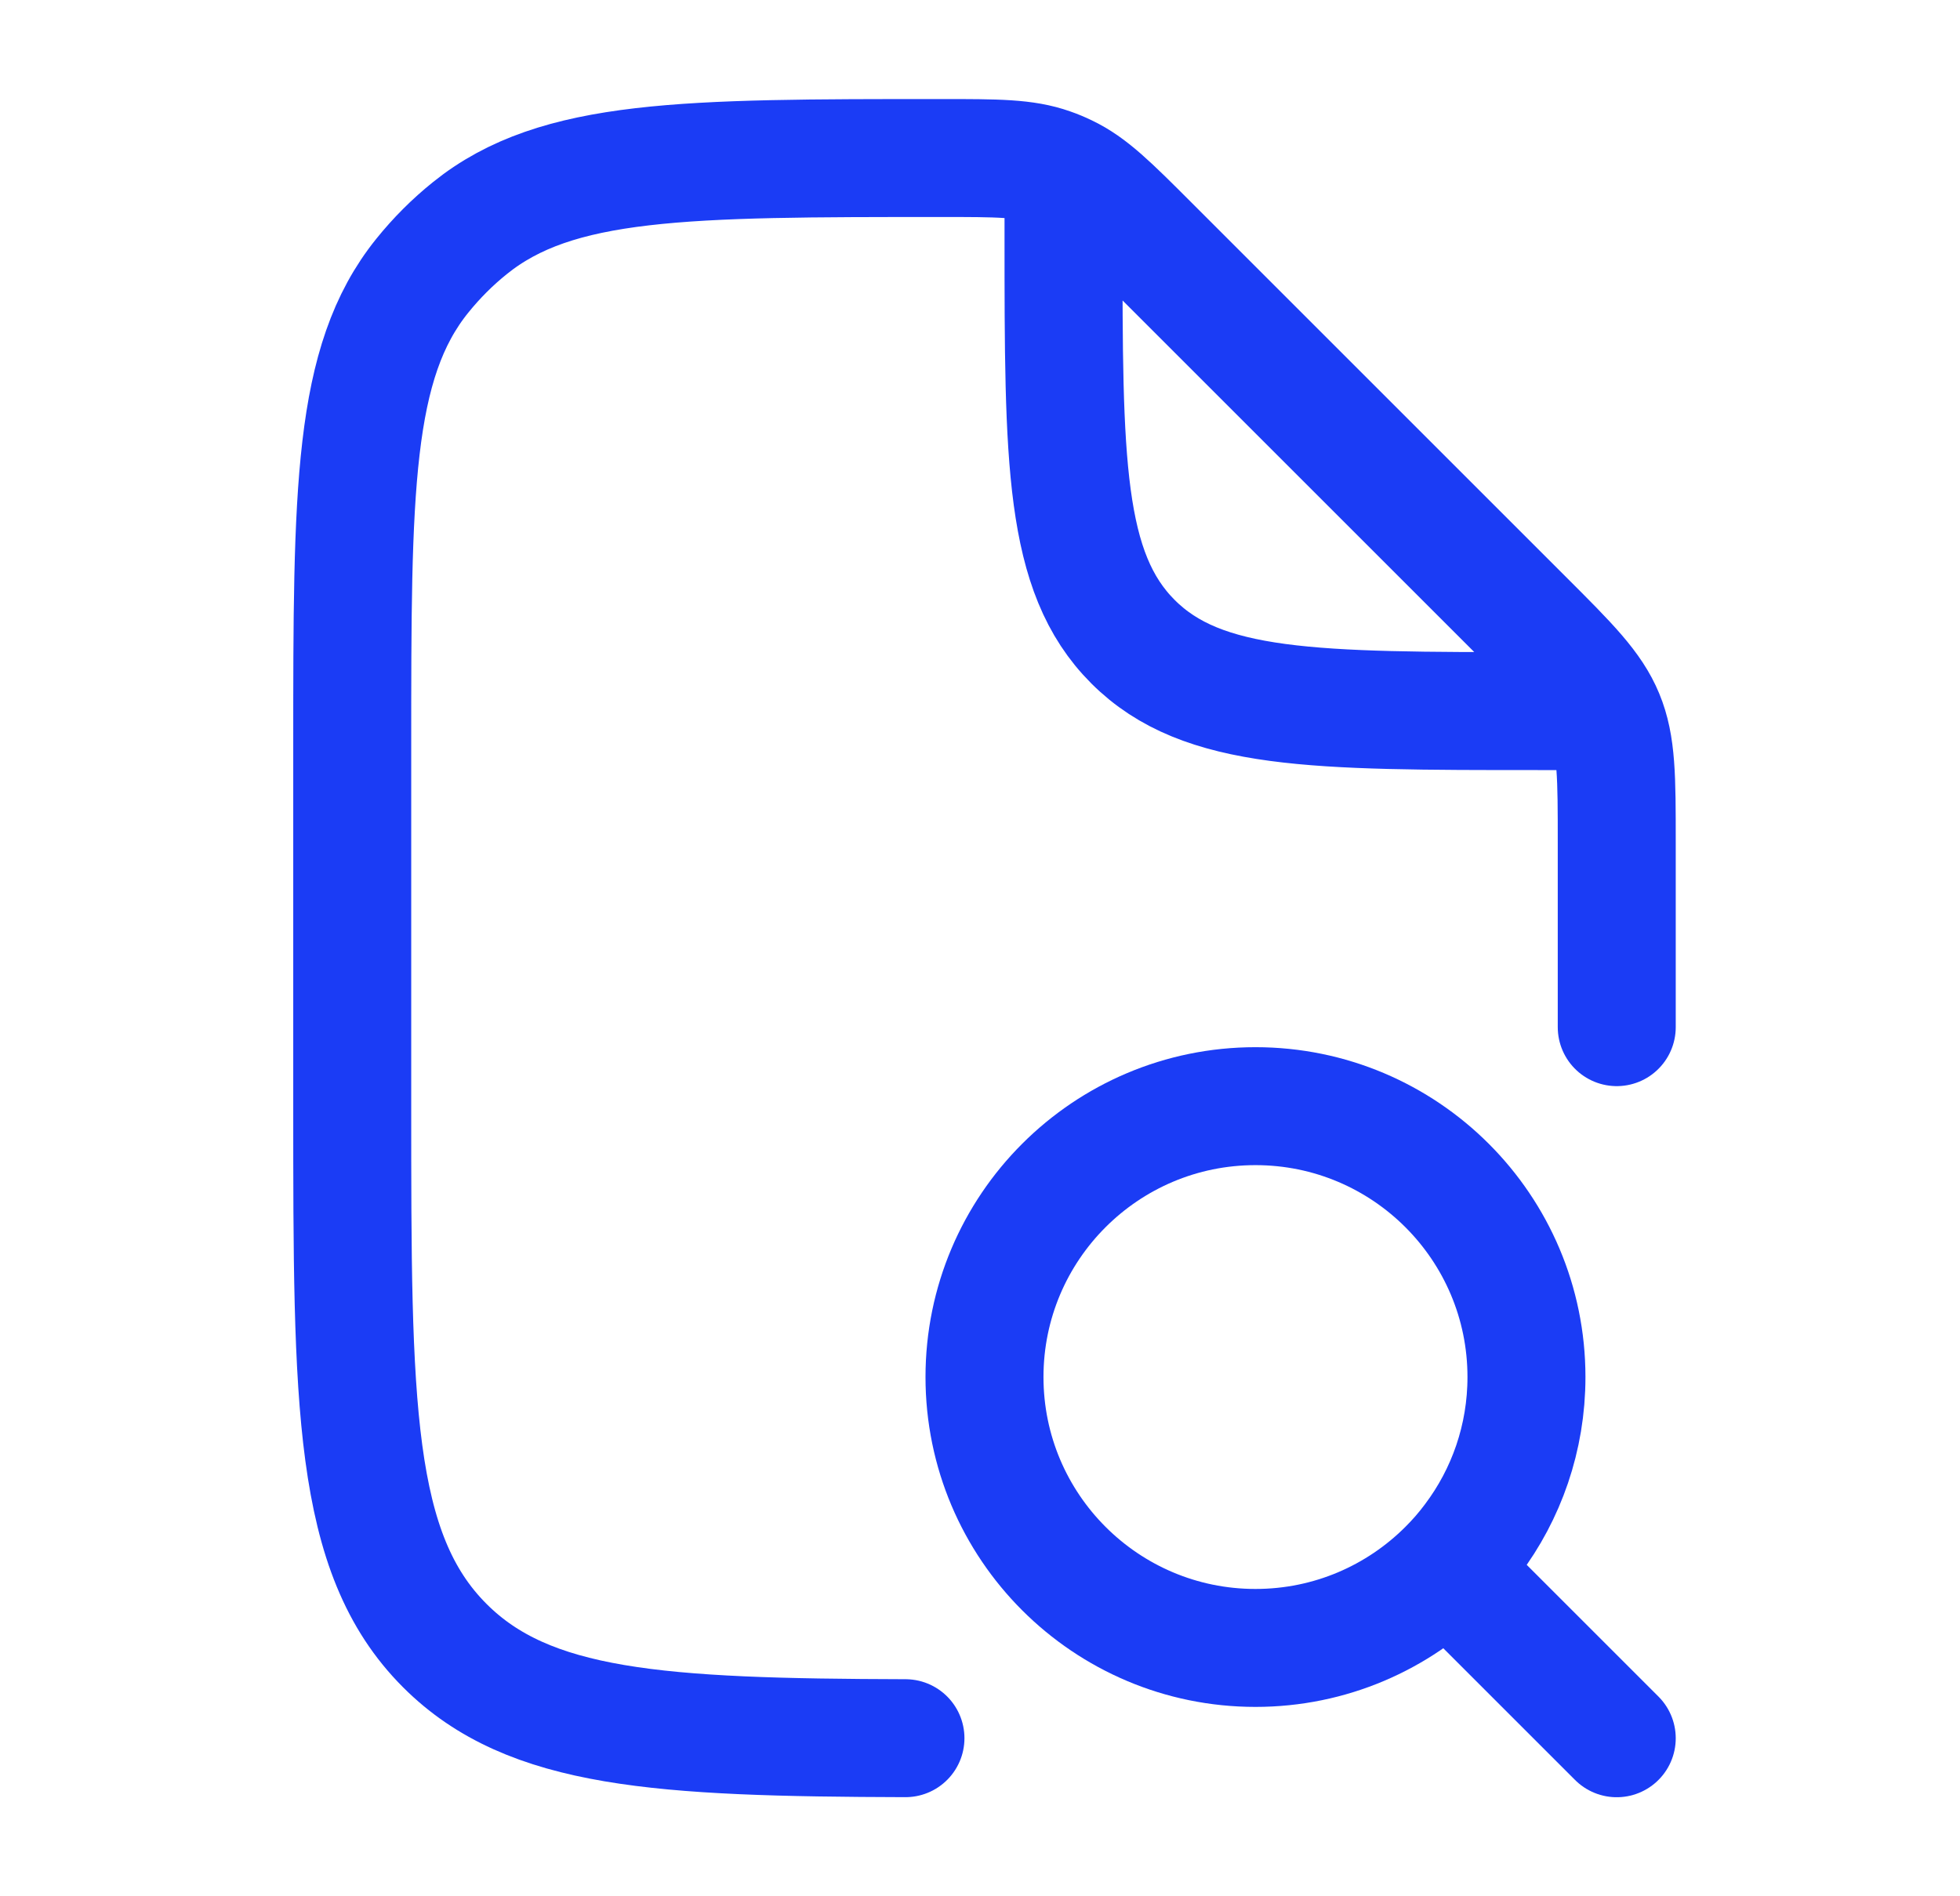 <svg width="31" height="30" viewBox="0 0 31 30" fill="none" xmlns="http://www.w3.org/2000/svg">
<path d="M25.571 16.25V13.321C25.571 12.299 25.571 11.788 25.381 11.329C25.191 10.869 24.829 10.508 24.107 9.786L18.186 3.865C17.562 3.241 17.251 2.929 16.864 2.745C16.784 2.706 16.702 2.672 16.618 2.643C16.214 2.5 15.773 2.5 14.891 2.5C10.835 2.5 8.807 2.5 7.433 3.608C7.155 3.831 6.903 4.084 6.679 4.362C5.571 5.735 5.571 7.764 5.571 11.82V17.5C5.571 22.214 5.571 24.571 7.036 26.035C8.365 27.364 10.428 27.488 14.321 27.499M16.821 3.125V3.75C16.821 7.286 16.821 9.053 17.92 10.152C19.018 11.25 20.786 11.25 24.321 11.25H24.946" stroke="#1B3CF5" stroke-width="1.866" stroke-linecap="round" stroke-linejoin="round"/>
<path d="M25.571 27.5L22.887 24.816M22.887 24.816C23.031 24.673 23.164 24.52 23.285 24.357C23.824 23.641 24.143 22.75 24.143 21.785C24.143 19.419 22.224 17.5 19.857 17.5C17.49 17.5 15.571 19.419 15.571 21.785C15.571 24.152 17.49 26.071 19.857 26.071C21.04 26.071 22.112 25.591 22.887 24.816Z" stroke="#1B3CF5" stroke-width="1.866" stroke-linecap="round" stroke-linejoin="round"/>
</svg>
